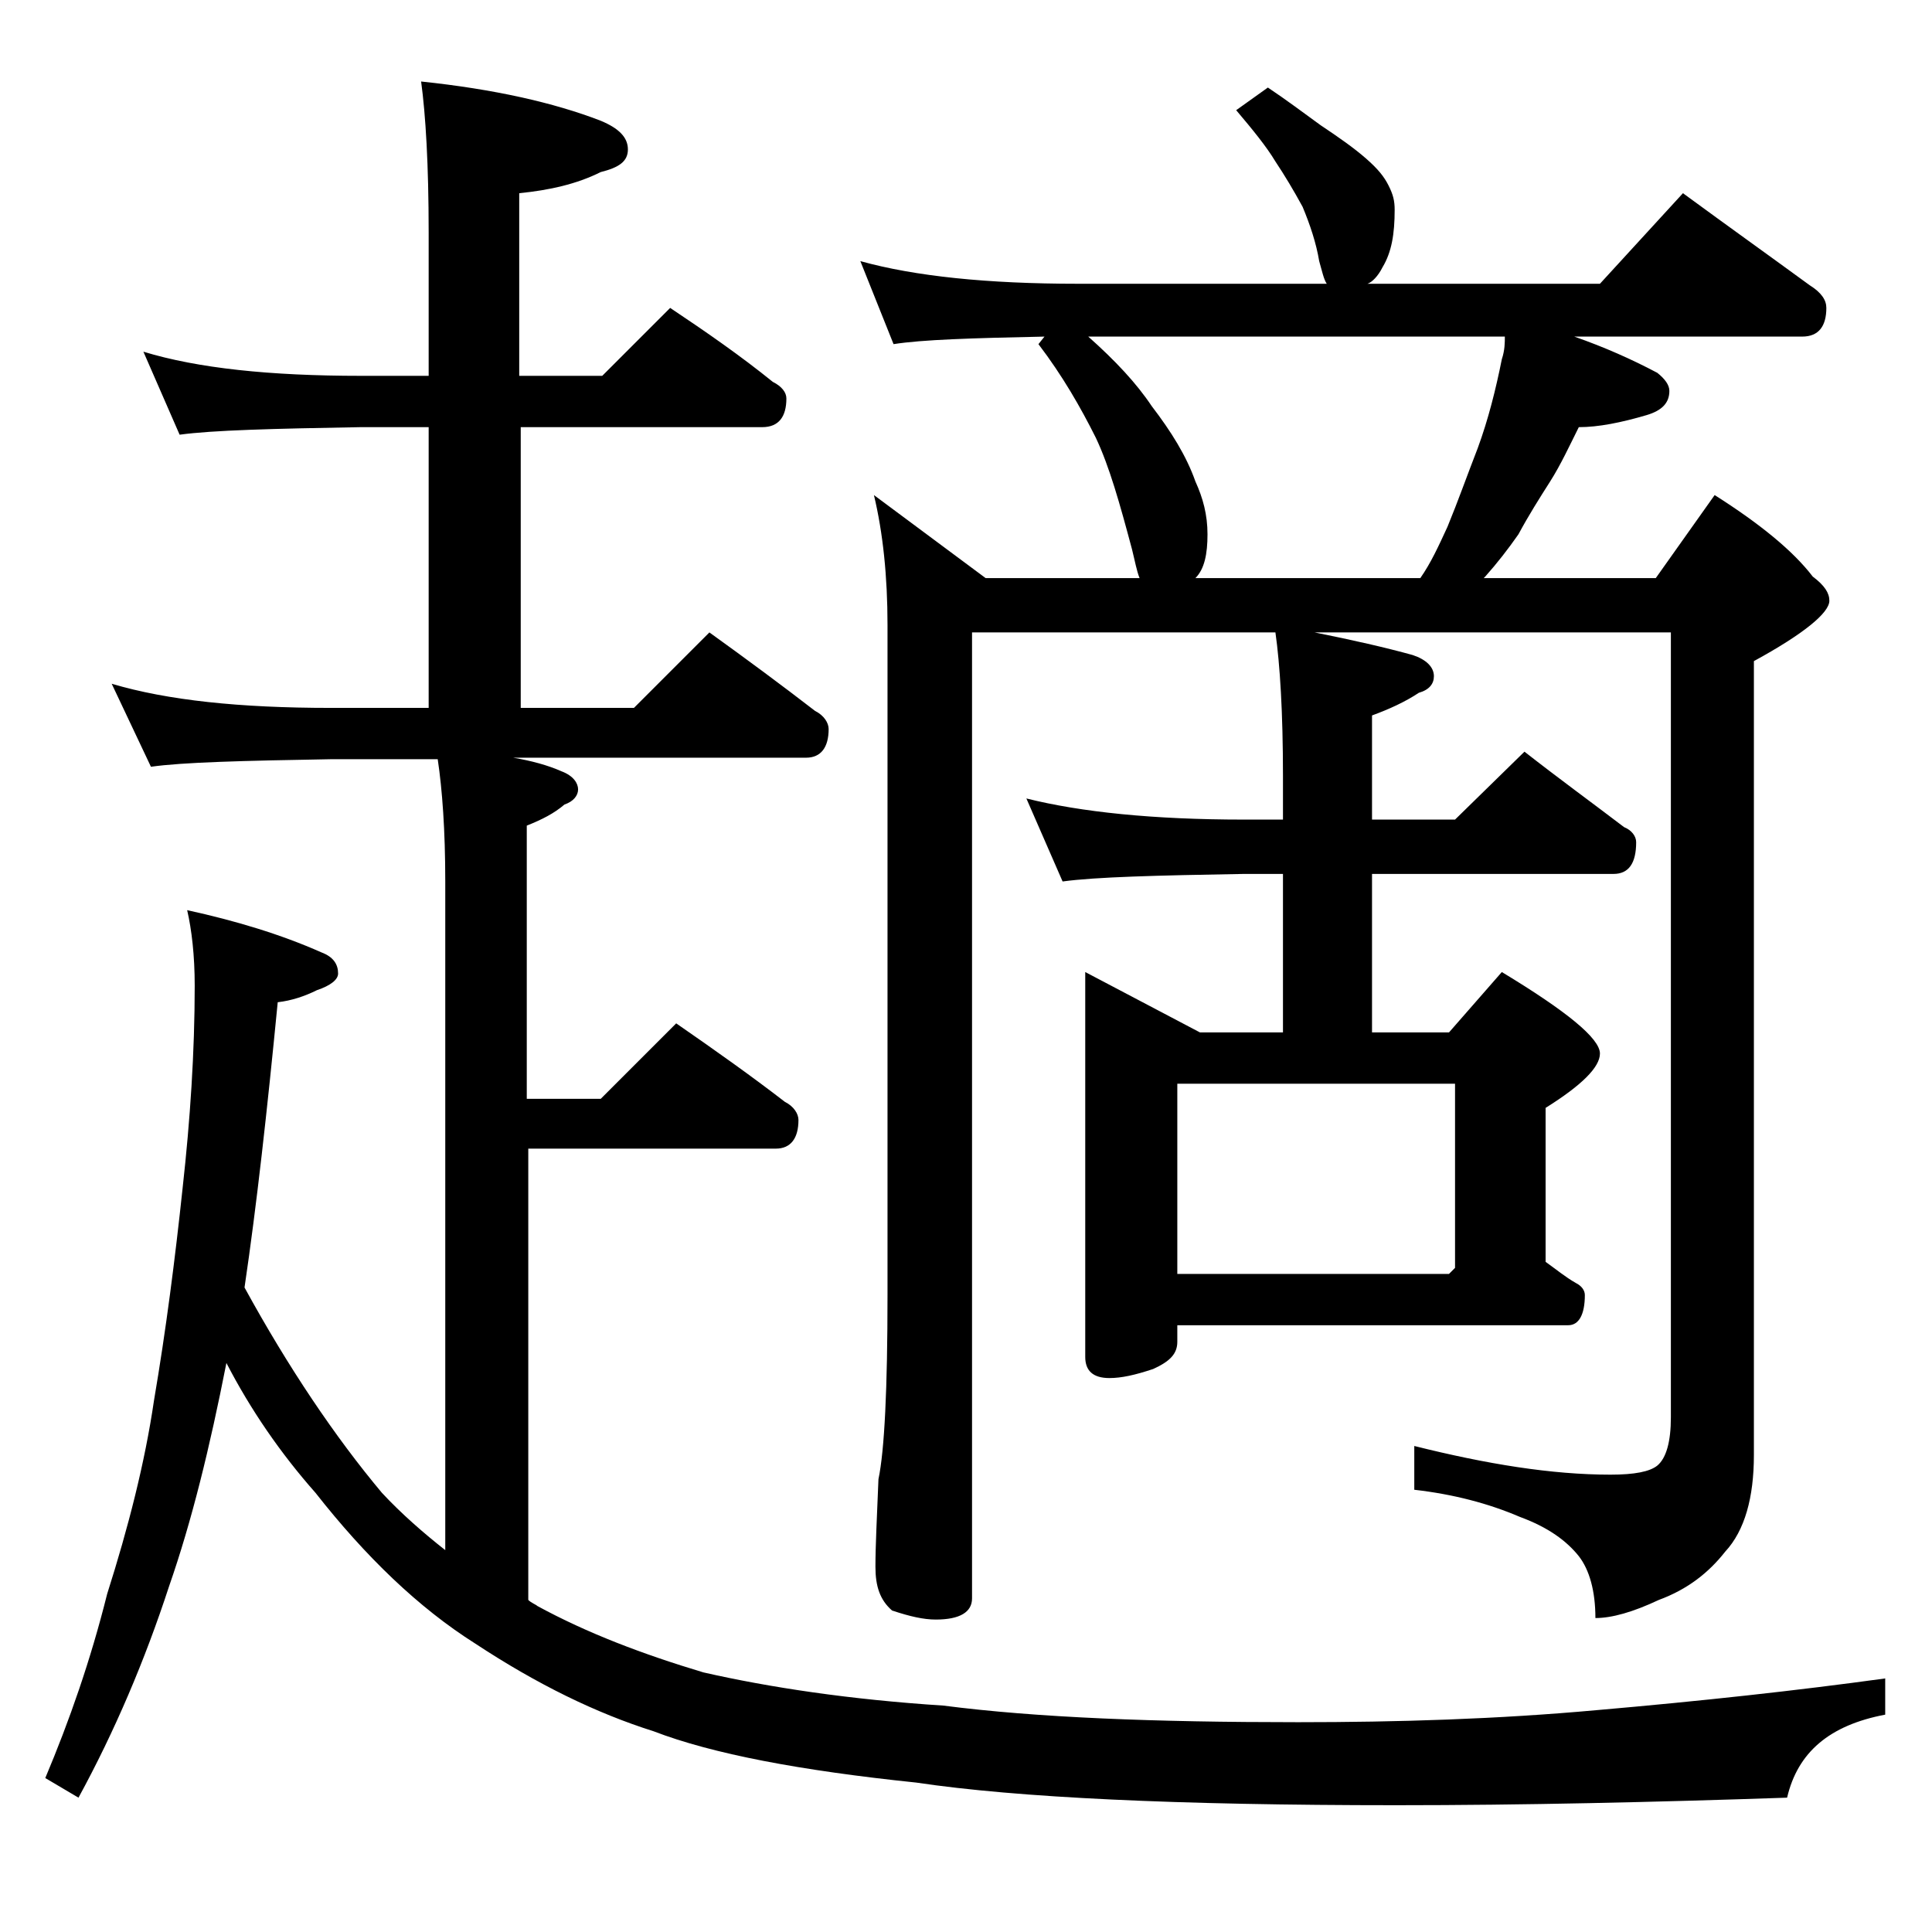 <?xml version="1.0" encoding="utf-8"?>
<!-- Generator: Adobe Illustrator 18.0.0, SVG Export Plug-In . SVG Version: 6.00 Build 0)  -->
<!DOCTYPE svg PUBLIC "-//W3C//DTD SVG 1.1//EN" "http://www.w3.org/Graphics/SVG/1.1/DTD/svg11.dtd">
<svg version="1.1" id="Layer_1" xmlns="http://www.w3.org/2000/svg" xmlns:xlink="http://www.w3.org/1999/xlink" x="0px" y="0px"
	 viewBox="0 0 128 128" enable-background="new 0 0 128 128" xml:space="preserve">
<path d="M9.5,23.3c3.6,1.1,8.4,1.6,14.4,1.6h4.5v-9.5c0-4.5-0.2-7.8-0.5-10c4.8,0.5,8.8,1.4,11.9,2.6c1.2,0.5,1.8,1.1,1.8,1.9
	s-0.6,1.2-1.8,1.5c-1.6,0.8-3.4,1.2-5.4,1.4v12.1h5.5l4.5-4.5c2.4,1.6,4.7,3.2,6.8,4.9c0.6,0.3,0.9,0.7,0.9,1.1
	c0,1.2-0.5,1.9-1.6,1.9h-16v18.6H42l5-5c2.5,1.8,4.8,3.5,7,5.2c0.6,0.3,0.9,0.8,0.9,1.2c0,1.2-0.5,1.9-1.5,1.9H34
	c1.2,0.2,2.3,0.5,3.2,0.9c0.8,0.3,1.1,0.8,1.1,1.2c0,0.4-0.3,0.8-0.9,1c-0.7,0.6-1.5,1-2.5,1.4v18.1h4.9l5-5c2.6,1.8,5,3.5,7.2,5.2
	c0.6,0.3,0.9,0.8,0.9,1.2c0,1.2-0.5,1.9-1.5,1.9H35v29.9c0.2,0.2,0.5,0.3,0.6,0.4c3.3,1.8,7,3.2,11,4.4c4.4,1,9.7,1.8,15.9,2.2
	c6.2,0.8,14,1.1,23.5,1.1c6.6,0,13.2-0.2,19.8-0.8c6.9-0.6,13.3-1.3,19.1-2.1v2.4c-3.7,0.7-5.8,2.5-6.5,5.5
	c-8.8,0.3-17.5,0.5-25.9,0.5c-14.5,0-25.1-0.5-31.8-1.5c-7.7-0.8-13.5-1.9-17.4-3.4c-3.8-1.2-7.7-3.1-11.8-5.8
	c-3.8-2.4-7.3-5.8-10.6-10c-2.3-2.6-4.3-5.5-5.9-8.6c-1.1,5.6-2.3,10.5-3.8,14.8c-1.6,4.9-3.6,9.6-6,14L3,117.8
	c1.6-3.8,3-7.8,4.1-12.2c1.4-4.4,2.5-8.7,3.1-12.8c0.8-4.7,1.4-9.4,1.9-14.1c0.5-4.5,0.8-9,0.8-13.4c0-2-0.2-3.7-0.5-5
	c3.2,0.7,6.2,1.6,8.9,2.8c0.8,0.3,1.1,0.8,1.1,1.4c0,0.4-0.5,0.8-1.4,1.1c-0.8,0.4-1.7,0.7-2.6,0.8c-0.7,7.2-1.4,13.5-2.2,18.9
	c2.9,5.3,6,9.9,9.1,13.6c1.3,1.4,2.8,2.7,4.2,3.8V58.4c0-3.4-0.2-6.1-0.5-8.1h-7.1c-5.8,0.1-9.8,0.2-11.9,0.5l-2.6-5.5
	c3.7,1.1,8.5,1.6,14.5,1.6h6.5V28.3h-4.5c-5.8,0.1-9.8,0.2-12,0.5L9.5,23.3z M84,5.8c1.2,0.8,2.4,1.7,3.5,2.5c1.2,0.8,2.2,1.5,3,2.2
	c0.8,0.7,1.2,1.2,1.5,1.8s0.4,1,0.4,1.6c0,1.6-0.2,2.8-0.8,3.8c-0.3,0.6-0.7,1-1,1.1H106l5.5-6c3,2.2,5.8,4.2,8.4,6.1
	c0.8,0.5,1.1,1,1.1,1.5c0,1.2-0.5,1.9-1.6,1.9h-15.1c2,0.7,3.8,1.5,5.5,2.4c0.5,0.4,0.8,0.8,0.8,1.2c0,0.8-0.5,1.3-1.5,1.6
	c-1.7,0.5-3.2,0.8-4.5,0.8c-0.6,1.2-1.2,2.5-1.9,3.6c-0.7,1.1-1.4,2.2-2.1,3.5c-0.7,1-1.4,1.9-2.2,2.8l-0.1,0.1h11.4l3.9-5.5
	c3,1.9,5.2,3.7,6.5,5.4c0.8,0.6,1.1,1.1,1.1,1.6c0,0.8-1.7,2.2-5,4v52.6c0,2.8-0.6,5-1.9,6.4c-1.1,1.4-2.5,2.5-4.4,3.2
	c-1.7,0.8-3.1,1.2-4.2,1.2c0-1.8-0.4-3.2-1.1-4.1c-0.8-1-2-1.9-3.9-2.6c-2.1-0.9-4.4-1.5-7-1.8v-2.9c4.8,1.2,9.1,1.9,13,1.9
	c1.6,0,2.6-0.2,3.1-0.6c0.6-0.5,0.9-1.6,0.9-3.2v-52H87.1c2.5,0.5,4.7,1,6.5,1.5c0.9,0.3,1.4,0.8,1.4,1.4c0,0.5-0.3,0.9-1,1.1
	c-0.9,0.6-2,1.1-3.1,1.5v6.9h5.5l4.6-4.5c2.3,1.8,4.5,3.4,6.6,5c0.5,0.2,0.8,0.6,0.8,1c0,1.4-0.5,2.1-1.5,2.1h-16v10.5H96l3.5-4
	c4.3,2.6,6.5,4.4,6.5,5.4c0,0.9-1.2,2.1-3.6,3.6v10.2c0.7,0.5,1.3,1,2,1.4c0.4,0.2,0.6,0.5,0.6,0.8c0,1.3-0.4,2-1.1,2H78v1.1
	c0,0.8-0.5,1.3-1.6,1.8c-1.2,0.4-2.1,0.6-2.9,0.6c-1.1,0-1.6-0.5-1.6-1.4V64.4l7.6,4H85V57.9h-2.6c-5.8,0.1-9.8,0.2-12,0.5L68,52.9
	c3.6,0.9,8.4,1.4,14.4,1.4H85v-2.9c0-4.2-0.2-7.4-0.5-9.5H64.4v64c0,0.9-0.8,1.4-2.4,1.4c-0.8,0-1.7-0.2-2.9-0.6
	c-0.8-0.7-1.1-1.6-1.1-2.9c0-1.4,0.1-3.3,0.2-5.8c0.4-1.9,0.6-6,0.6-12.2V41.4c0-3.2-0.3-6.1-0.9-8.6l7.4,5.5h10.2
	c-0.2-0.5-0.3-1.1-0.5-1.9c-0.8-3-1.5-5.5-2.4-7.4c-1-2-2.2-4.1-3.8-6.2l0.4-0.5c-4.8,0.1-8.1,0.2-10,0.5L57,17.3
	c3.6,1,8.4,1.5,14.4,1.5h16.5c-0.2-0.3-0.3-0.8-0.5-1.5c-0.2-1.2-0.6-2.4-1.1-3.6c-0.6-1.1-1.2-2.1-1.8-3c-0.6-1-1.5-2.1-2.6-3.4
	L84,5.8z M79.2,38.3h14.9c0.7-1,1.2-2.1,1.8-3.4c0.7-1.7,1.3-3.4,2-5.2c0.7-1.9,1.2-3.9,1.6-5.9c0.2-0.6,0.2-1.1,0.2-1.5H72.1
	c1.8,1.6,3.2,3.1,4.2,4.6c1.3,1.7,2.3,3.3,2.9,5c0.5,1.1,0.8,2.2,0.8,3.5C80,36.7,79.8,37.7,79.2,38.3z M78,84.4h18l0.4-0.4V71.8H78
	V84.4z"/>
</svg>
